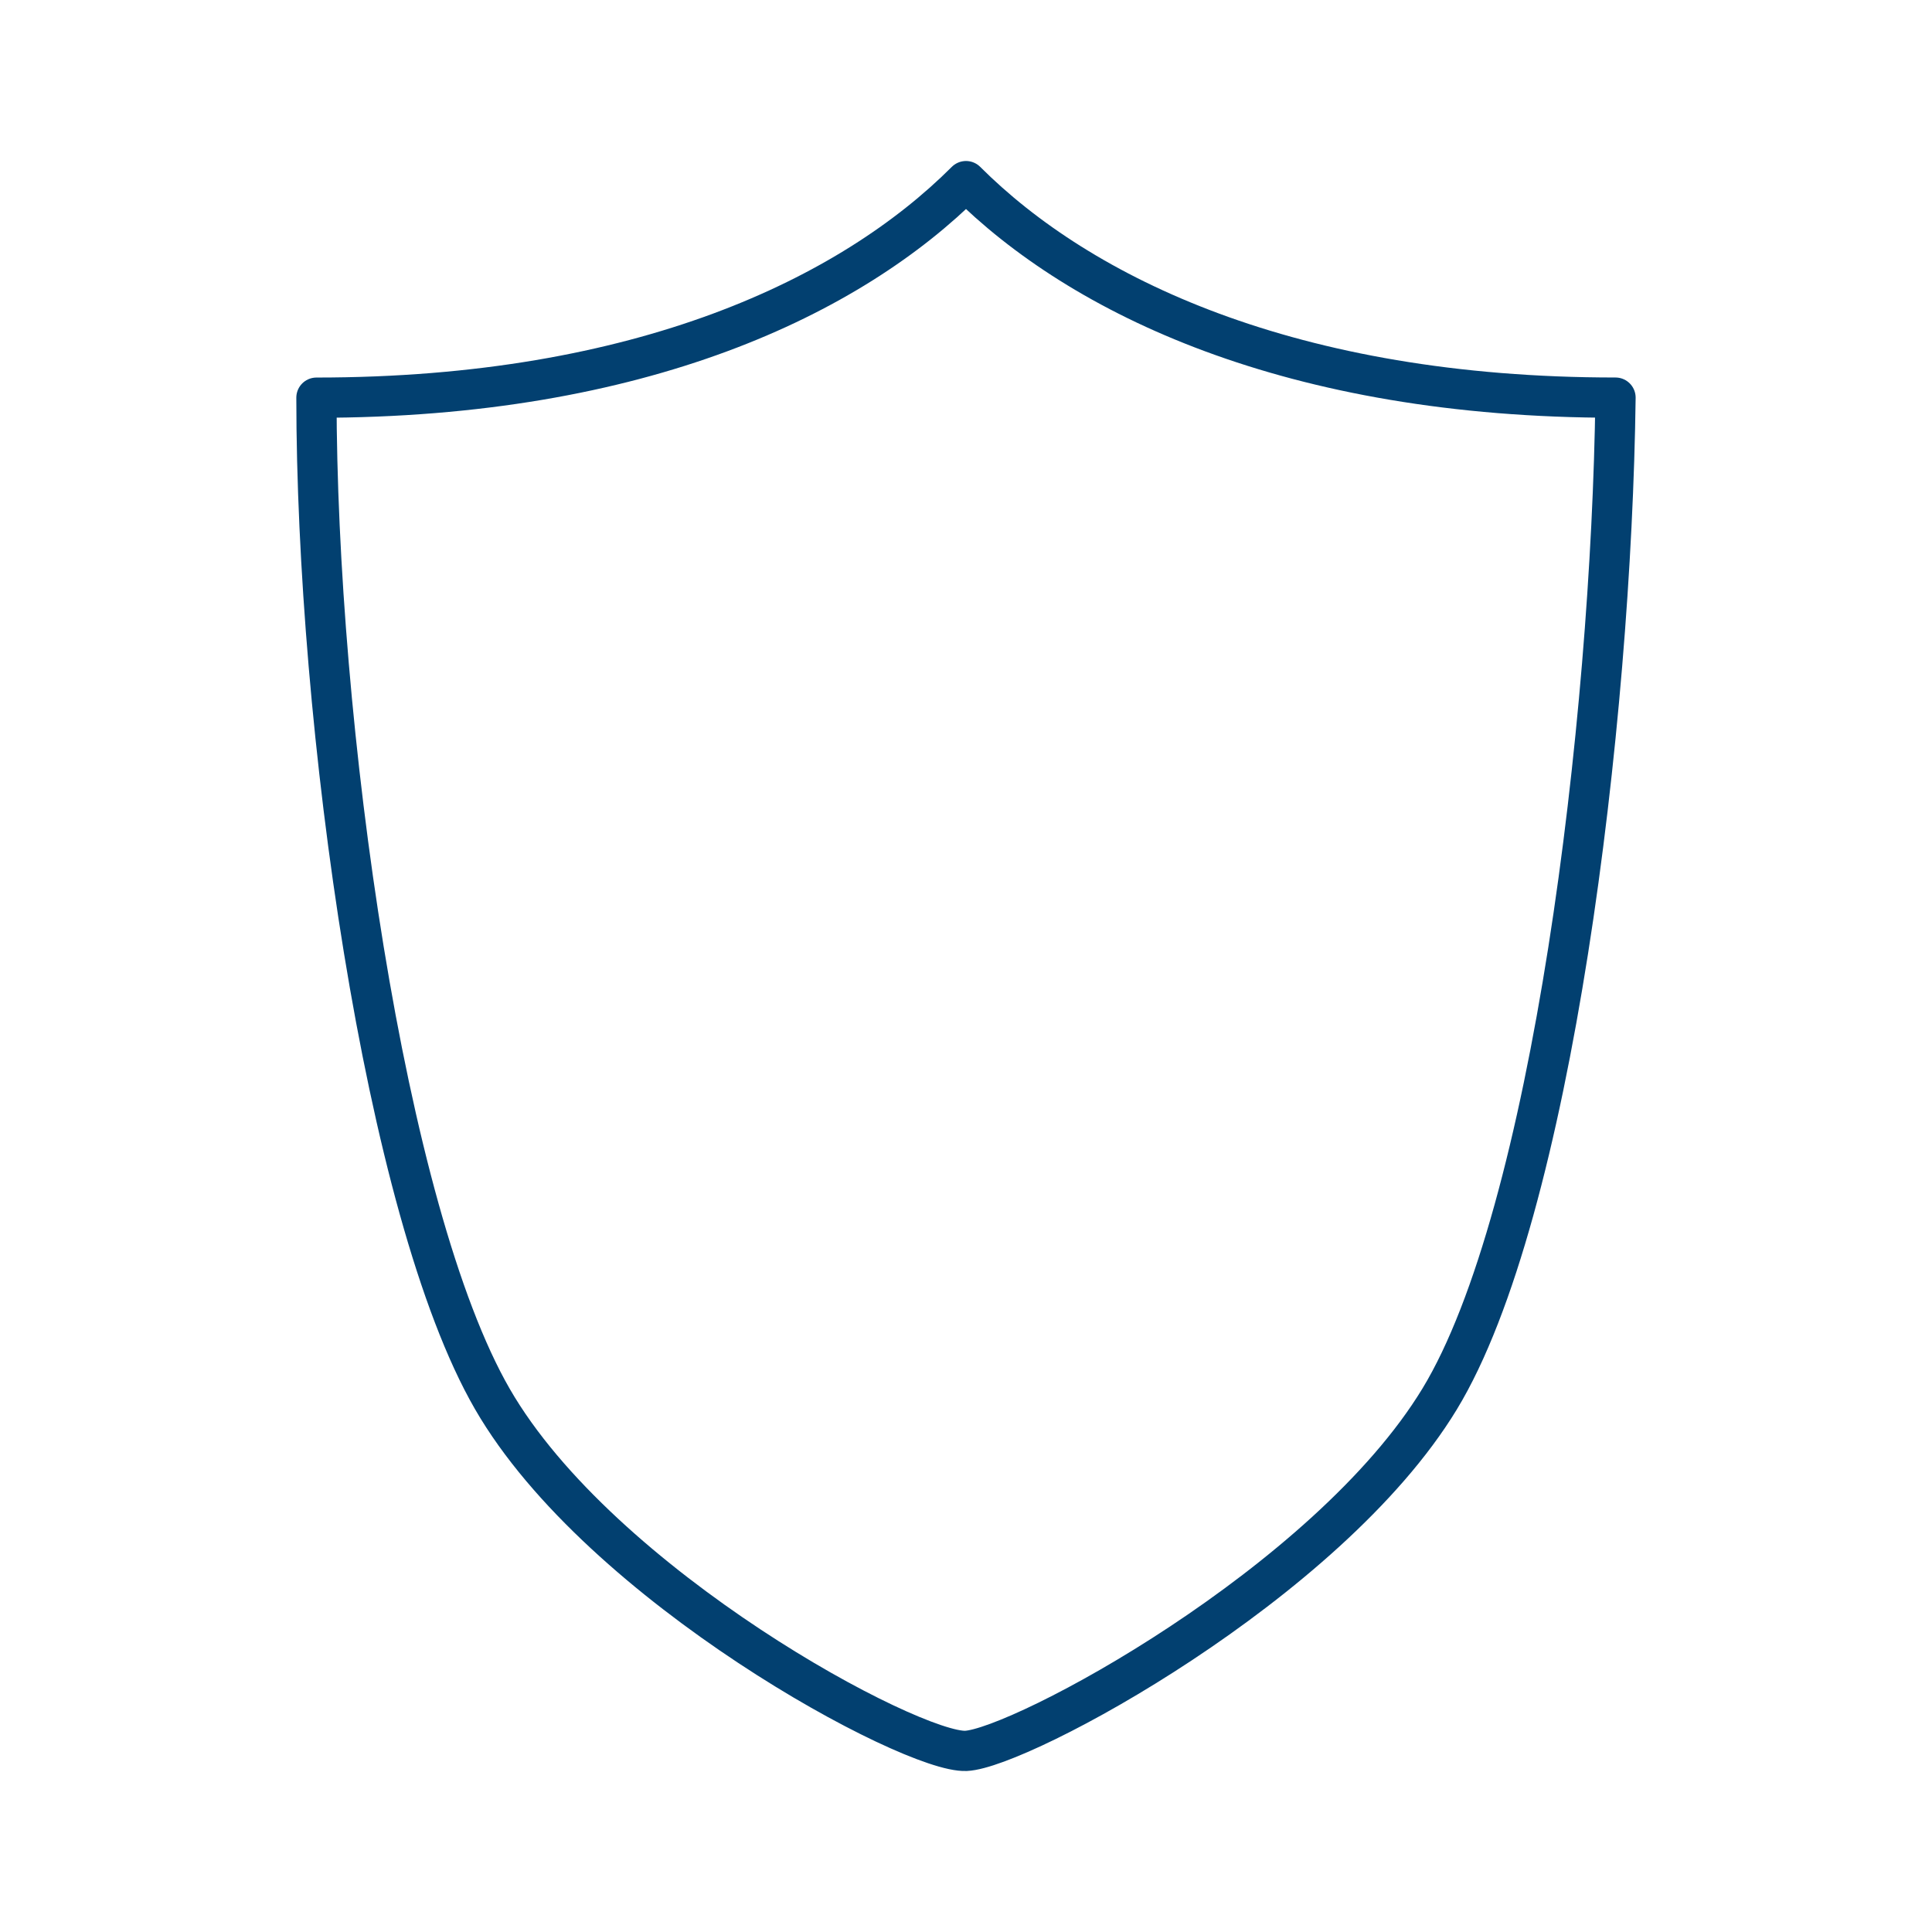 <svg xmlns="http://www.w3.org/2000/svg" width="128" height="128" viewBox="0 0 48 48"><path fill="none" stroke="#024070" stroke-linecap="round" stroke-linejoin="round" d="M24 43.5c1.35-.062 8.977-4.15 11.767-8.742s4.268-16.815 4.37-24.879C32.072 9.88 26.853 7.352 24 4.5c-2.855 2.855-8.062 5.38-16.138 5.38c0 8.065 1.68 20.217 4.371 24.878S22.65 43.561 24 43.5"></path></svg>